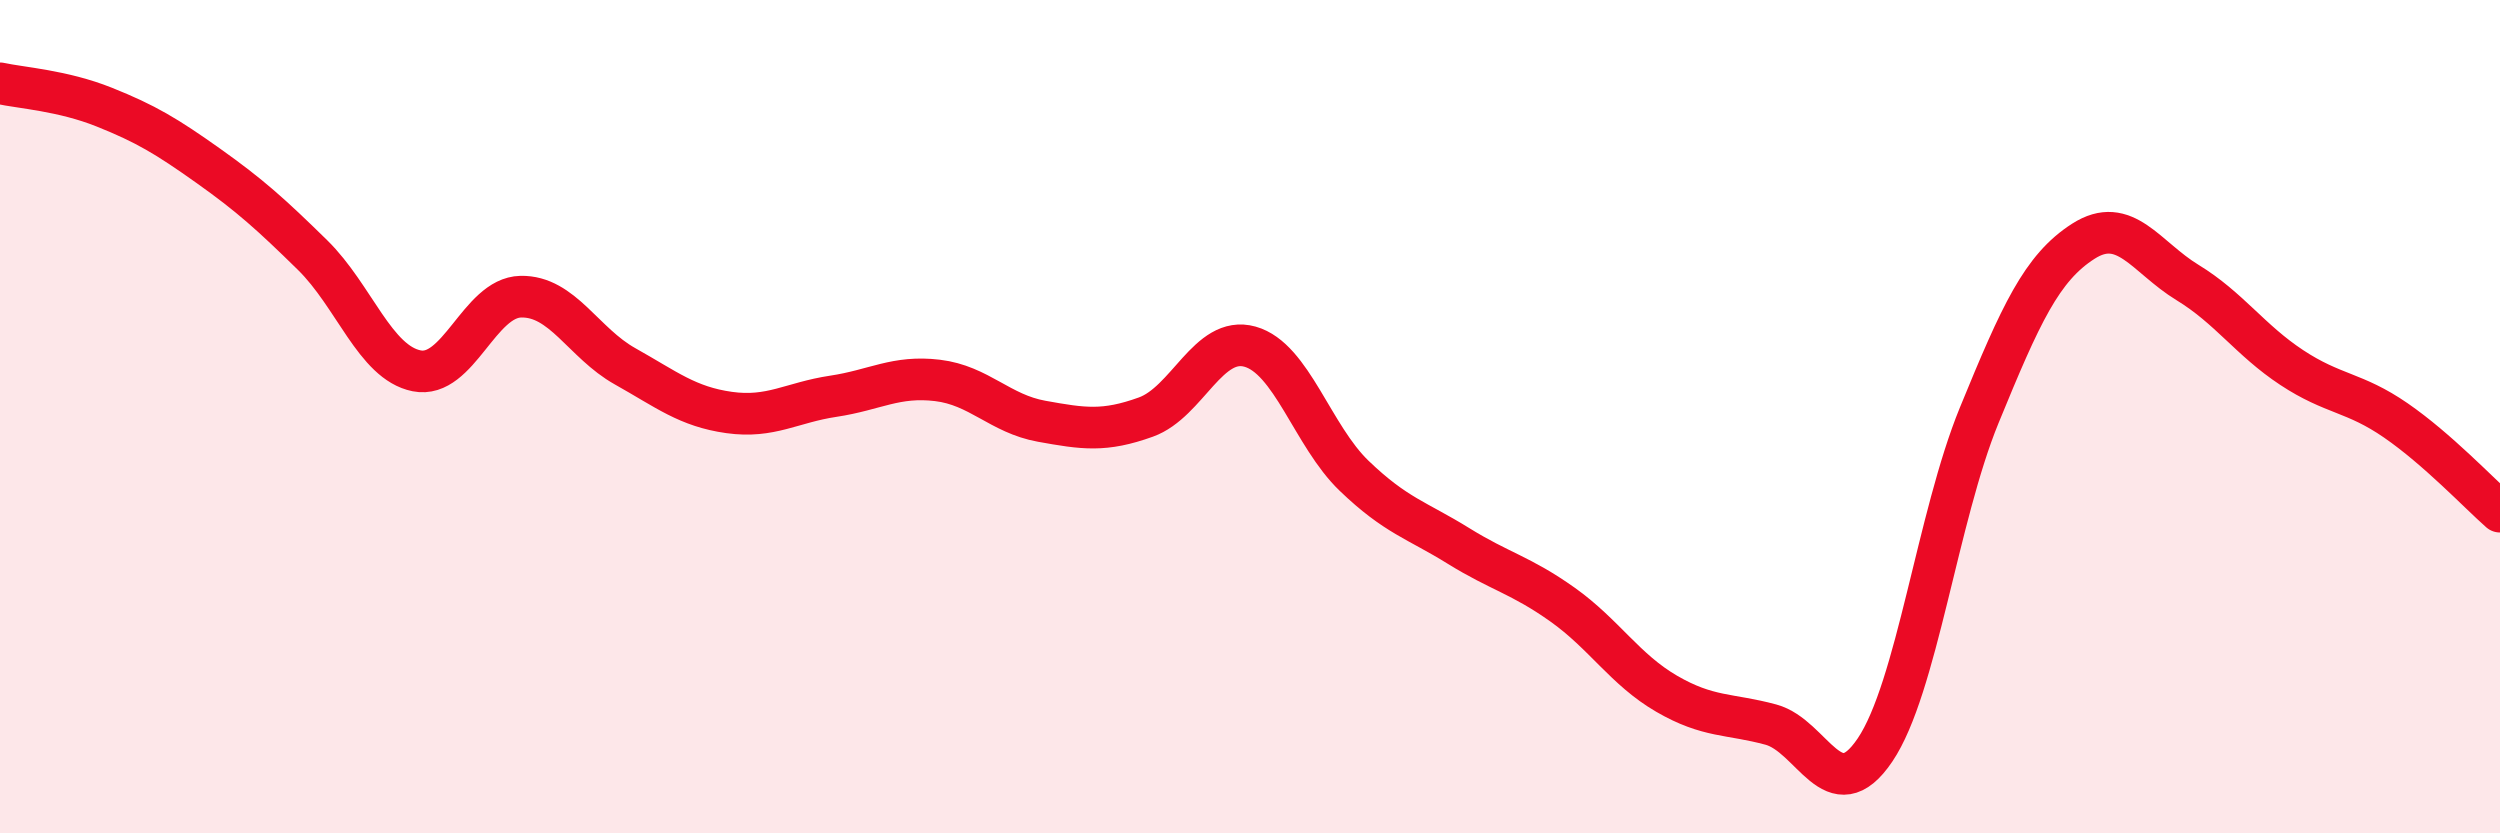 
    <svg width="60" height="20" viewBox="0 0 60 20" xmlns="http://www.w3.org/2000/svg">
      <path
        d="M 0,2 C 0.5,2.11 1.5,2.17 2.5,2.57 C 3.5,2.97 4,3.27 5,3.98 C 6,4.69 6.5,5.14 7.5,6.12 C 8.5,7.1 9,8.7 10,8.9 C 11,9.1 11.5,7.14 12.5,7.12 C 13.5,7.1 14,8.23 15,8.79 C 16,9.35 16.5,9.76 17.5,9.9 C 18.5,10.04 19,9.66 20,9.51 C 21,9.36 21.5,9.01 22.5,9.13 C 23.5,9.25 24,9.93 25,10.11 C 26,10.29 26.5,10.37 27.5,10.01 C 28.5,9.65 29,8.04 30,8.32 C 31,8.6 31.5,10.46 32.5,11.42 C 33.5,12.38 34,12.48 35,13.1 C 36,13.72 36.5,13.8 37.5,14.51 C 38.5,15.22 39,16.07 40,16.65 C 41,17.23 41.5,17.12 42.5,17.39 C 43.5,17.66 44,19.48 45,18 C 46,16.52 46.5,12.41 47.5,9.97 C 48.5,7.53 49,6.43 50,5.79 C 51,5.15 51.5,6.17 52.5,6.78 C 53.5,7.39 54,8.16 55,8.82 C 56,9.48 56.5,9.4 57.5,10.09 C 58.5,10.78 59.5,11.84 60,12.28L60 20L0 20Z"
        fill="#EB0A25"
        opacity="0.1"
        stroke-linecap="round"
        stroke-linejoin="round"
      />
      <path
        d="M 0,2 C 0.5,2.11 1.5,2.17 2.5,2.57 C 3.5,2.97 4,3.27 5,3.98 C 6,4.69 6.5,5.14 7.5,6.12 C 8.5,7.1 9,8.7 10,8.9 C 11,9.1 11.5,7.14 12.5,7.12 C 13.5,7.1 14,8.23 15,8.79 C 16,9.35 16.5,9.76 17.5,9.9 C 18.5,10.04 19,9.66 20,9.51 C 21,9.36 21.5,9.01 22.5,9.13 C 23.5,9.25 24,9.93 25,10.11 C 26,10.29 26.5,10.37 27.5,10.01 C 28.5,9.65 29,8.04 30,8.32 C 31,8.6 31.5,10.46 32.5,11.42 C 33.5,12.38 34,12.48 35,13.1 C 36,13.72 36.5,13.8 37.5,14.51 C 38.5,15.22 39,16.07 40,16.65 C 41,17.23 41.5,17.12 42.5,17.39 C 43.5,17.66 44,19.48 45,18 C 46,16.52 46.5,12.41 47.5,9.97 C 48.5,7.53 49,6.43 50,5.79 C 51,5.15 51.5,6.17 52.5,6.78 C 53.5,7.39 54,8.16 55,8.82 C 56,9.48 56.5,9.4 57.5,10.09 C 58.5,10.78 59.5,11.84 60,12.28"
        stroke="#EB0A25"
        stroke-width="1"
        fill="none"
        stroke-linecap="round"
        stroke-linejoin="round"
      />
    </svg>
  